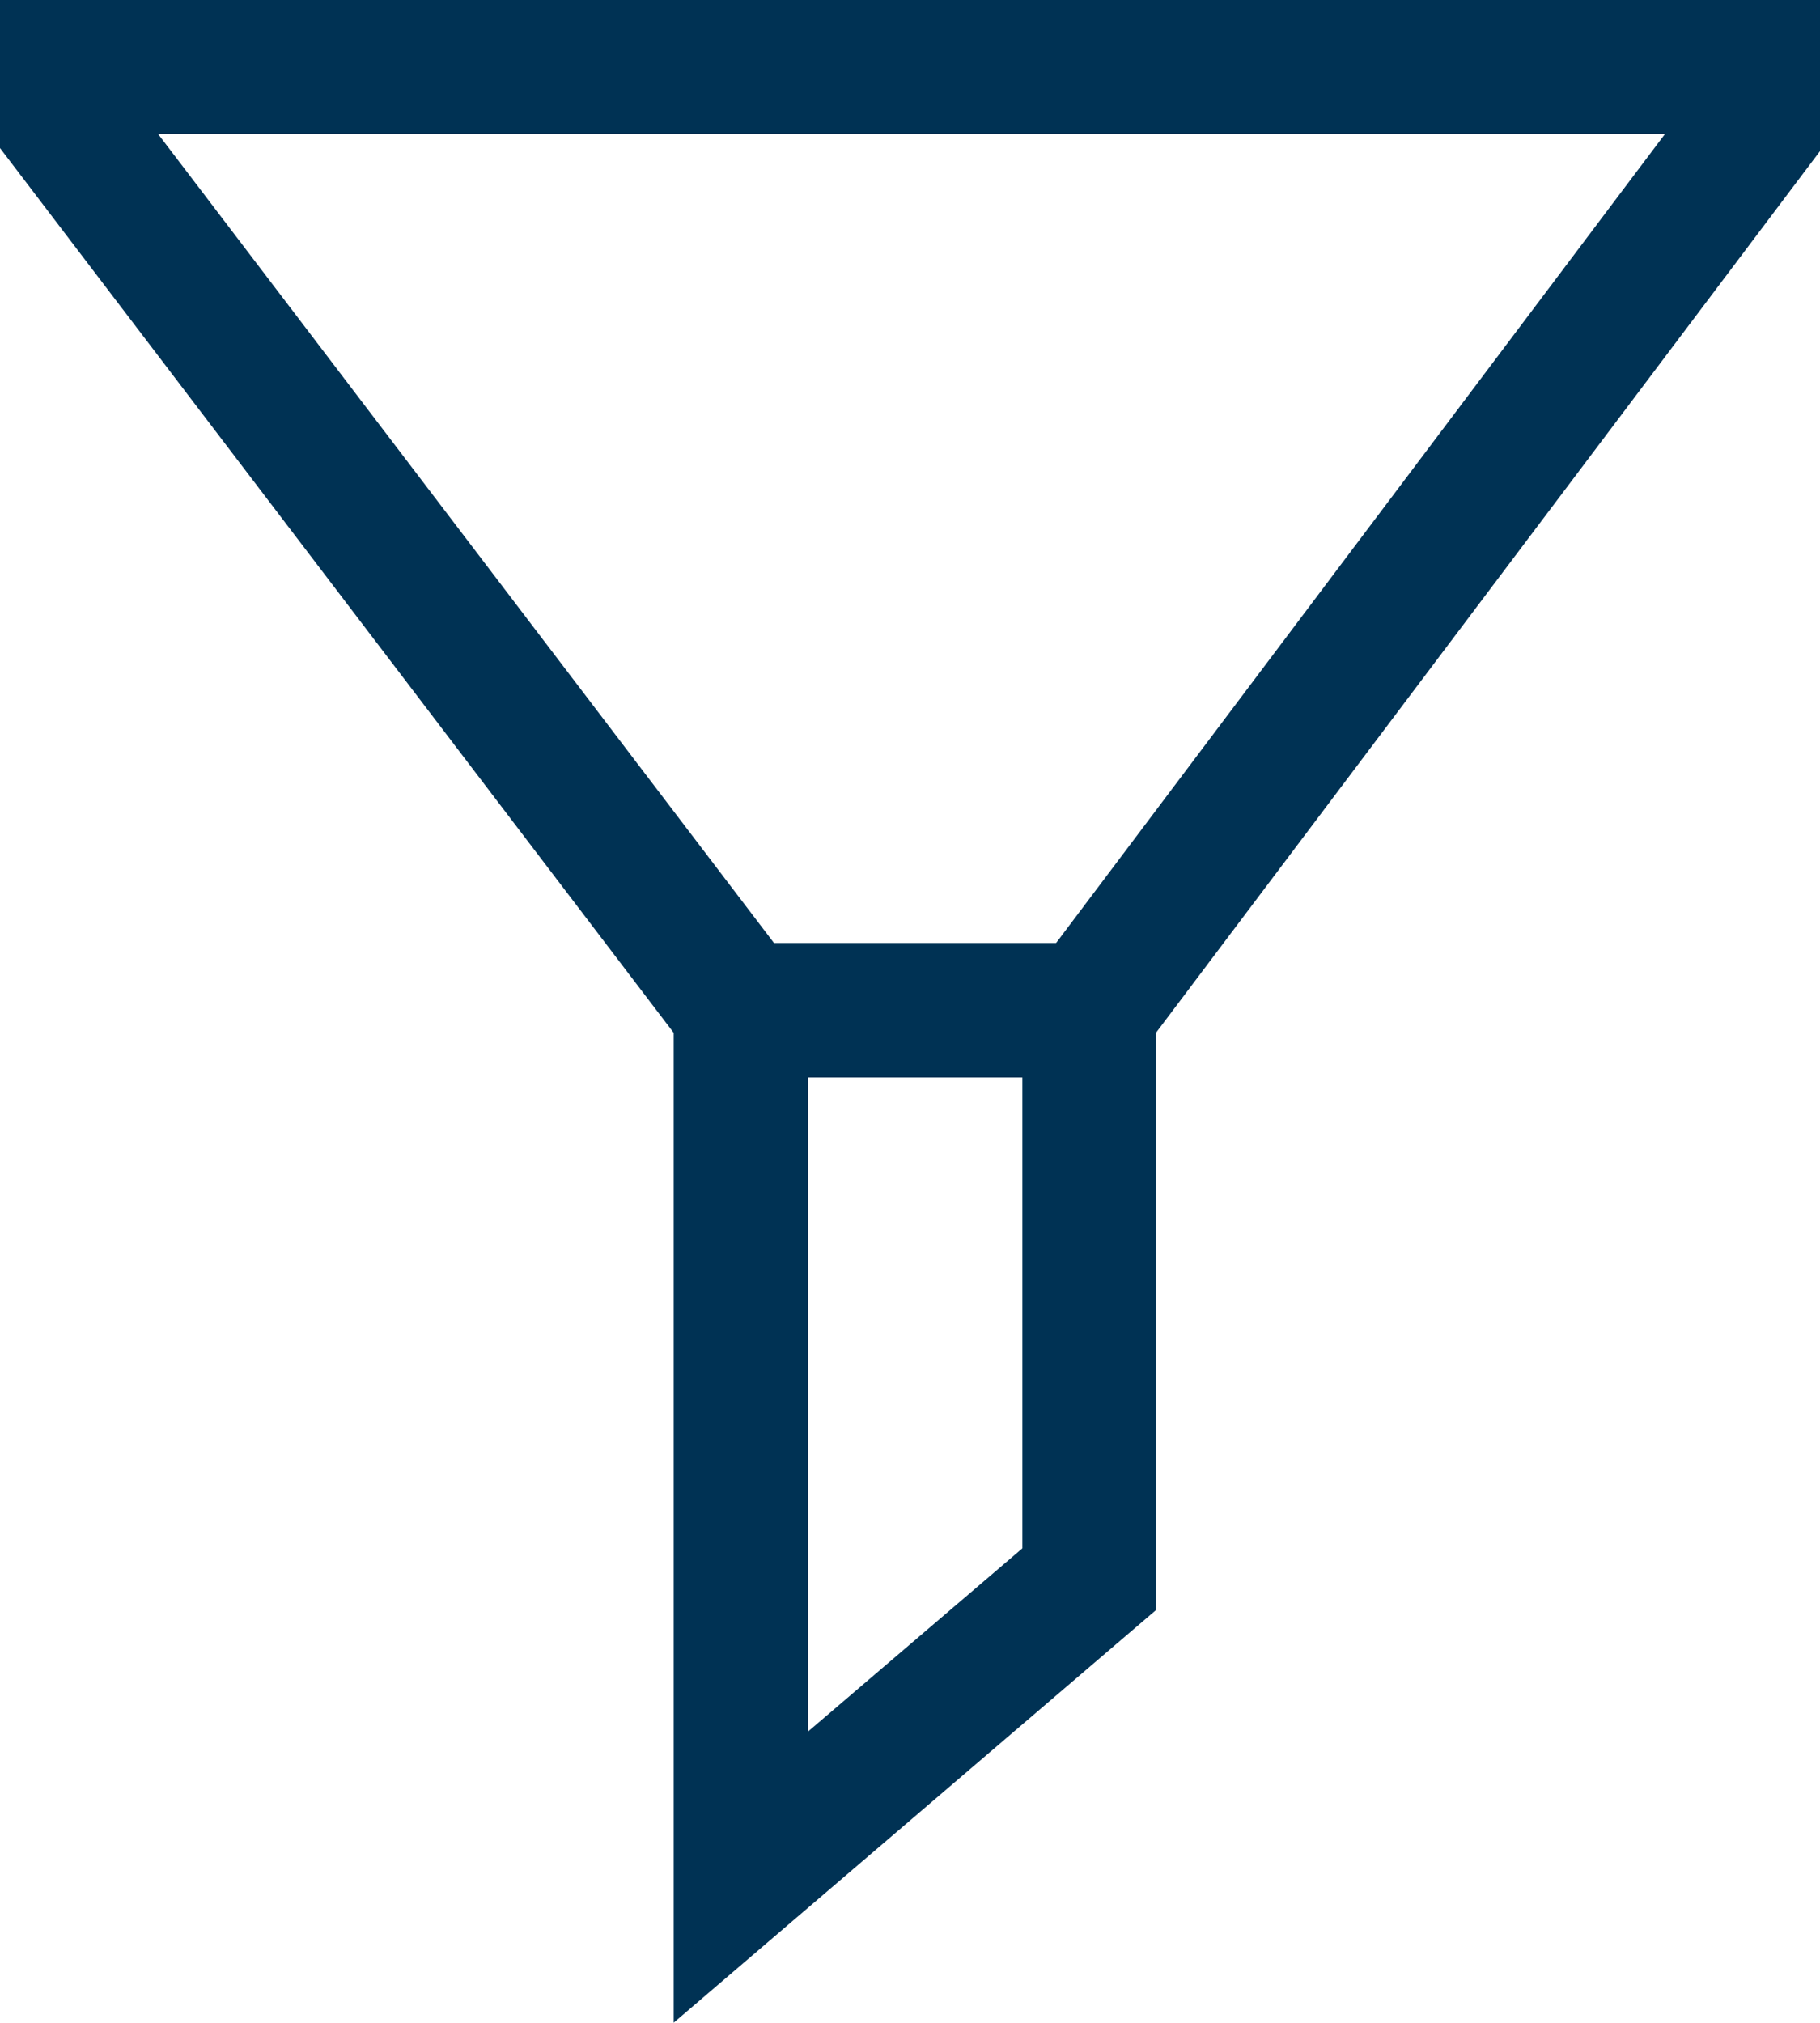 <?xml version="1.0" encoding="UTF-8"?>
<svg id="Ebene_1" xmlns="http://www.w3.org/2000/svg" version="1.1" viewBox="0 0 415.5 461.8">
  <!-- Generator: Adobe Illustrator 29.0.1, SVG Export Plug-In . SVG Version: 2.1.0 Build 192)  -->
  <defs>
    <style>
      .st0 {
        fill: #003254;
      }
    </style>
  </defs>
  <path class="st0" d="M415.5,0H0v33.8l153.8,202v226l110.1-94.2v-131.8L415.5,34.5V0ZM233.4,353.5l-48.9,41.8v-149.3h48.9v107.5ZM241,215.3h-64.3L36.1,30.6h344l-139,184.7Z"/>
</svg>